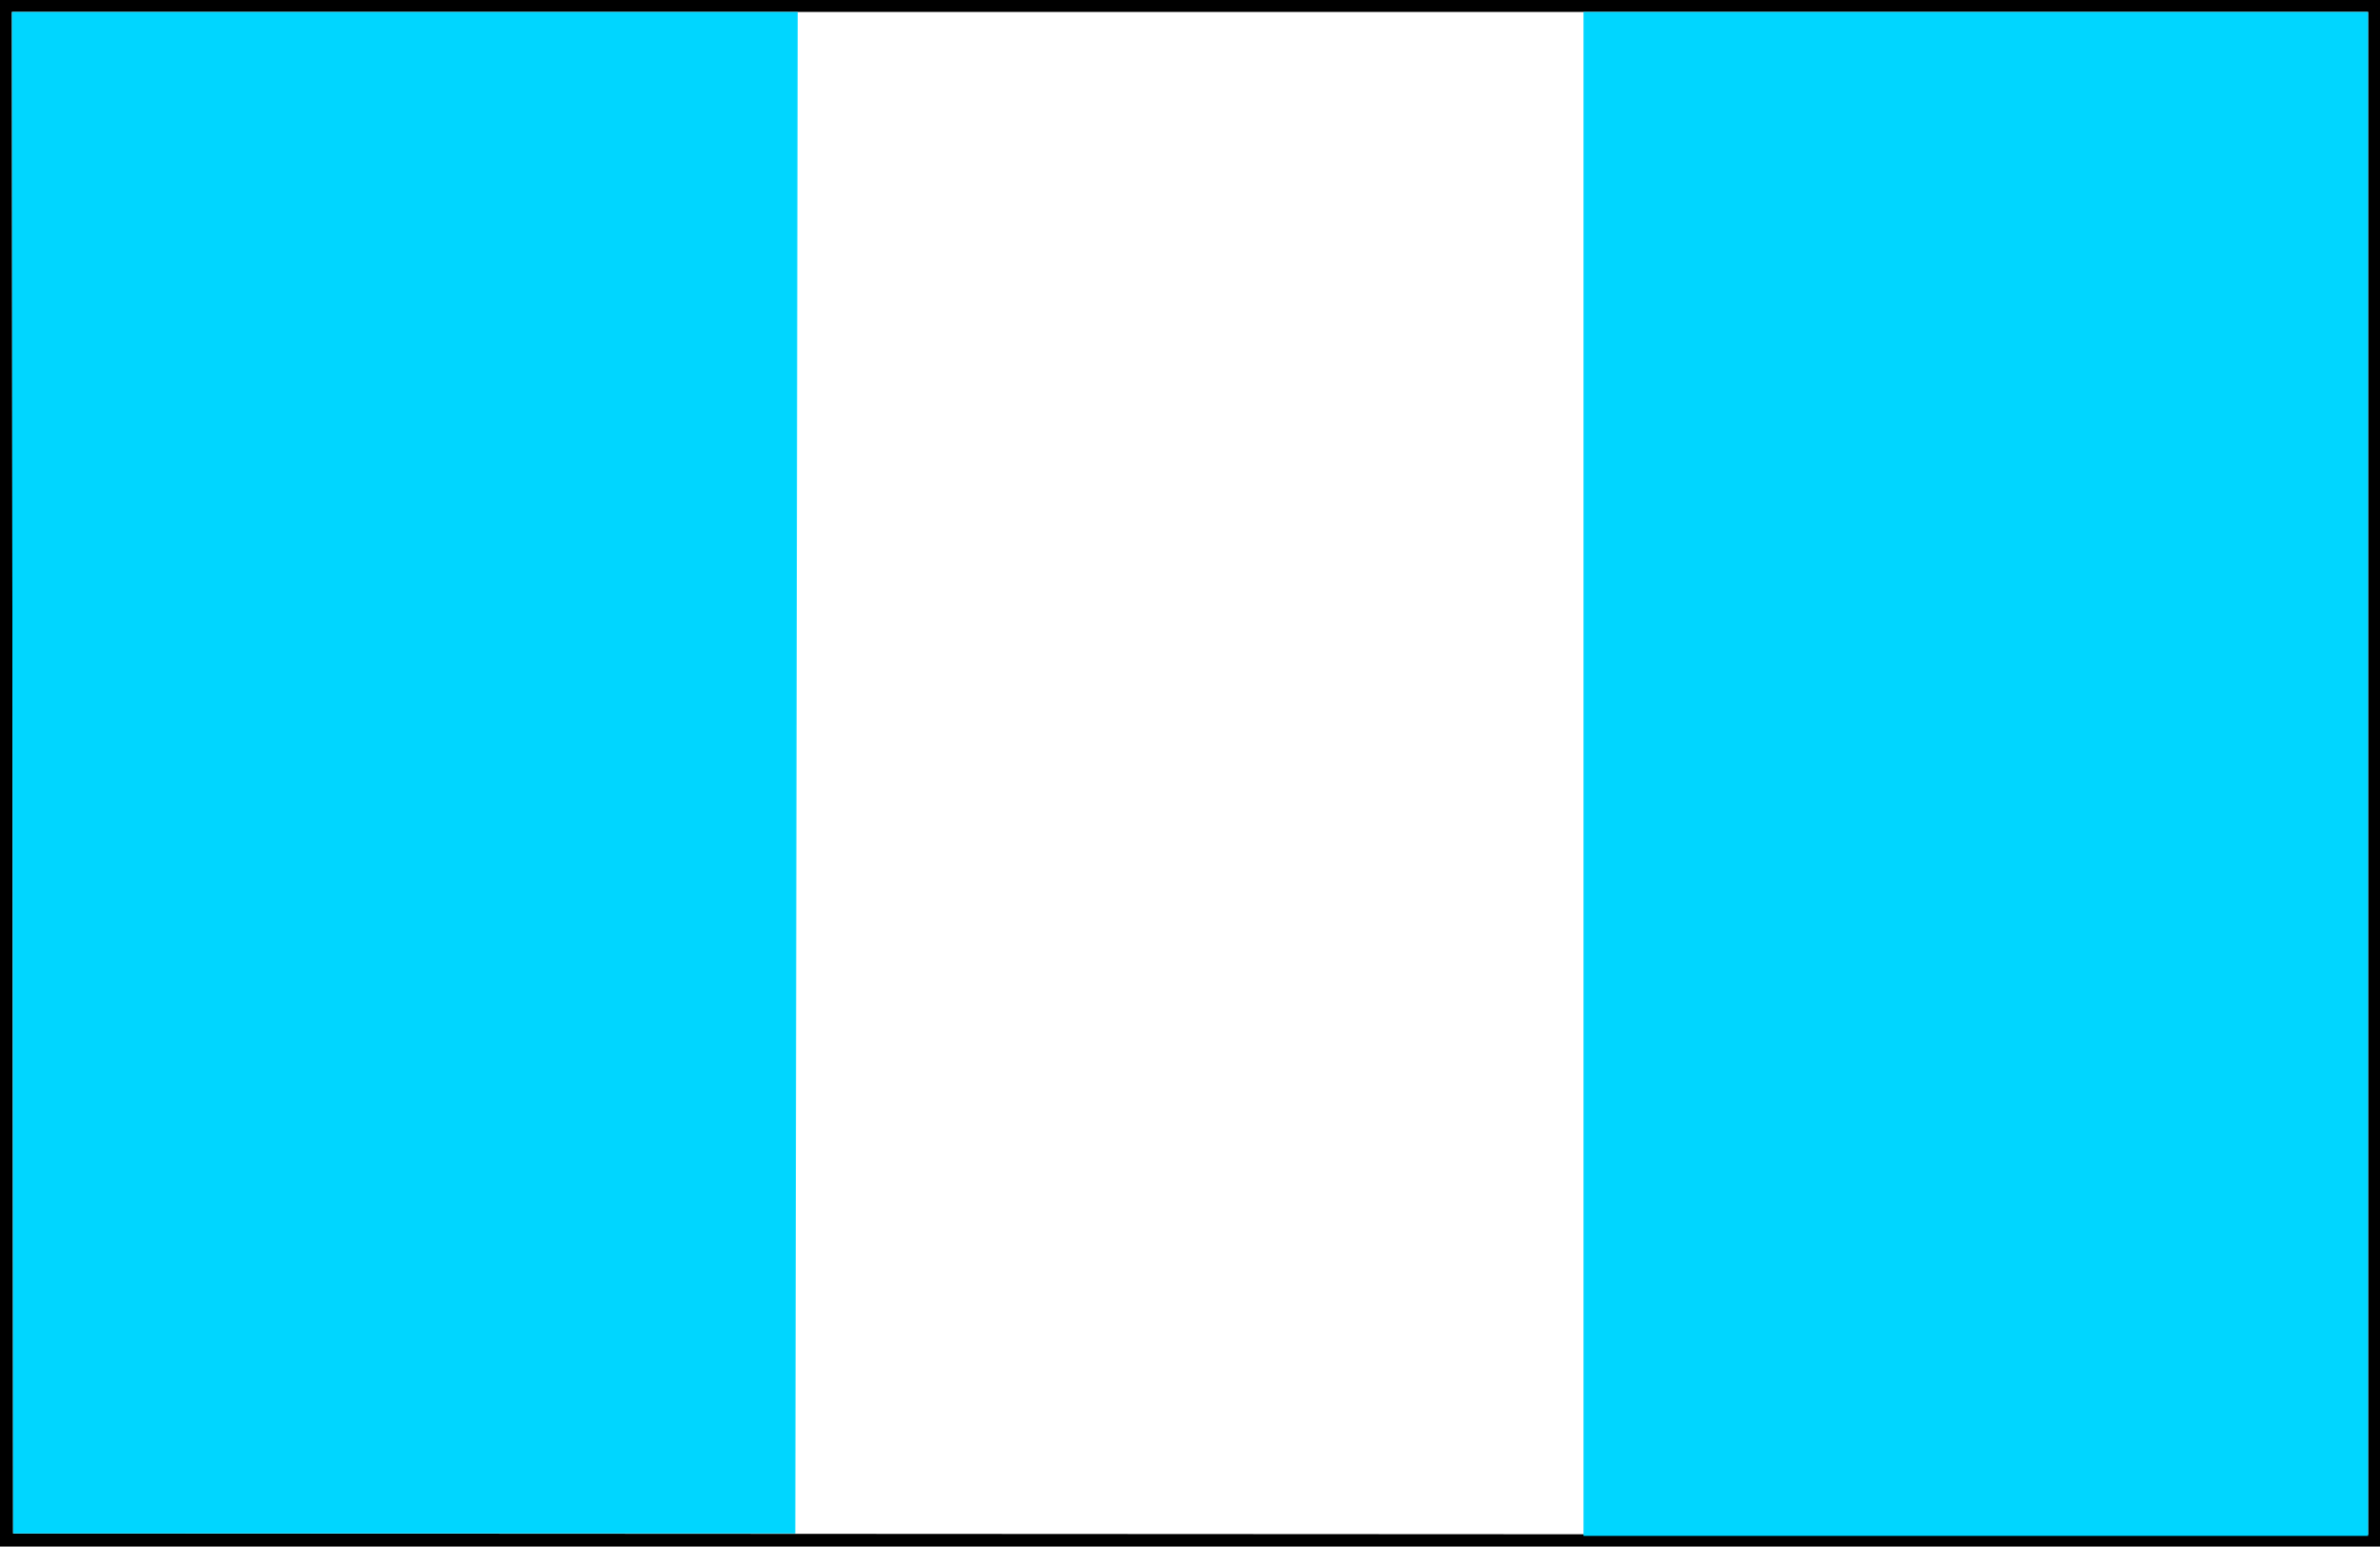 <svg xmlns="http://www.w3.org/2000/svg" fill-rule="evenodd" height="1.299in" preserveAspectRatio="none" stroke-linecap="round" viewBox="0 0 1999 1299" width="1.999in"><style>.pen1{stroke:none}</style><path class="pen1" style="fill:#000" d="M0 0v1299h1999V0H0z"/><path class="pen1" style="fill:#fff" d="M1989 1289V10H10l1 1278 1978 1z"/><path class="pen1" d="m668 1288 2-1278H10l1 1278h657zm1321 2V10h-659v1280h659z" style="fill:#00d6ff"/></svg>

